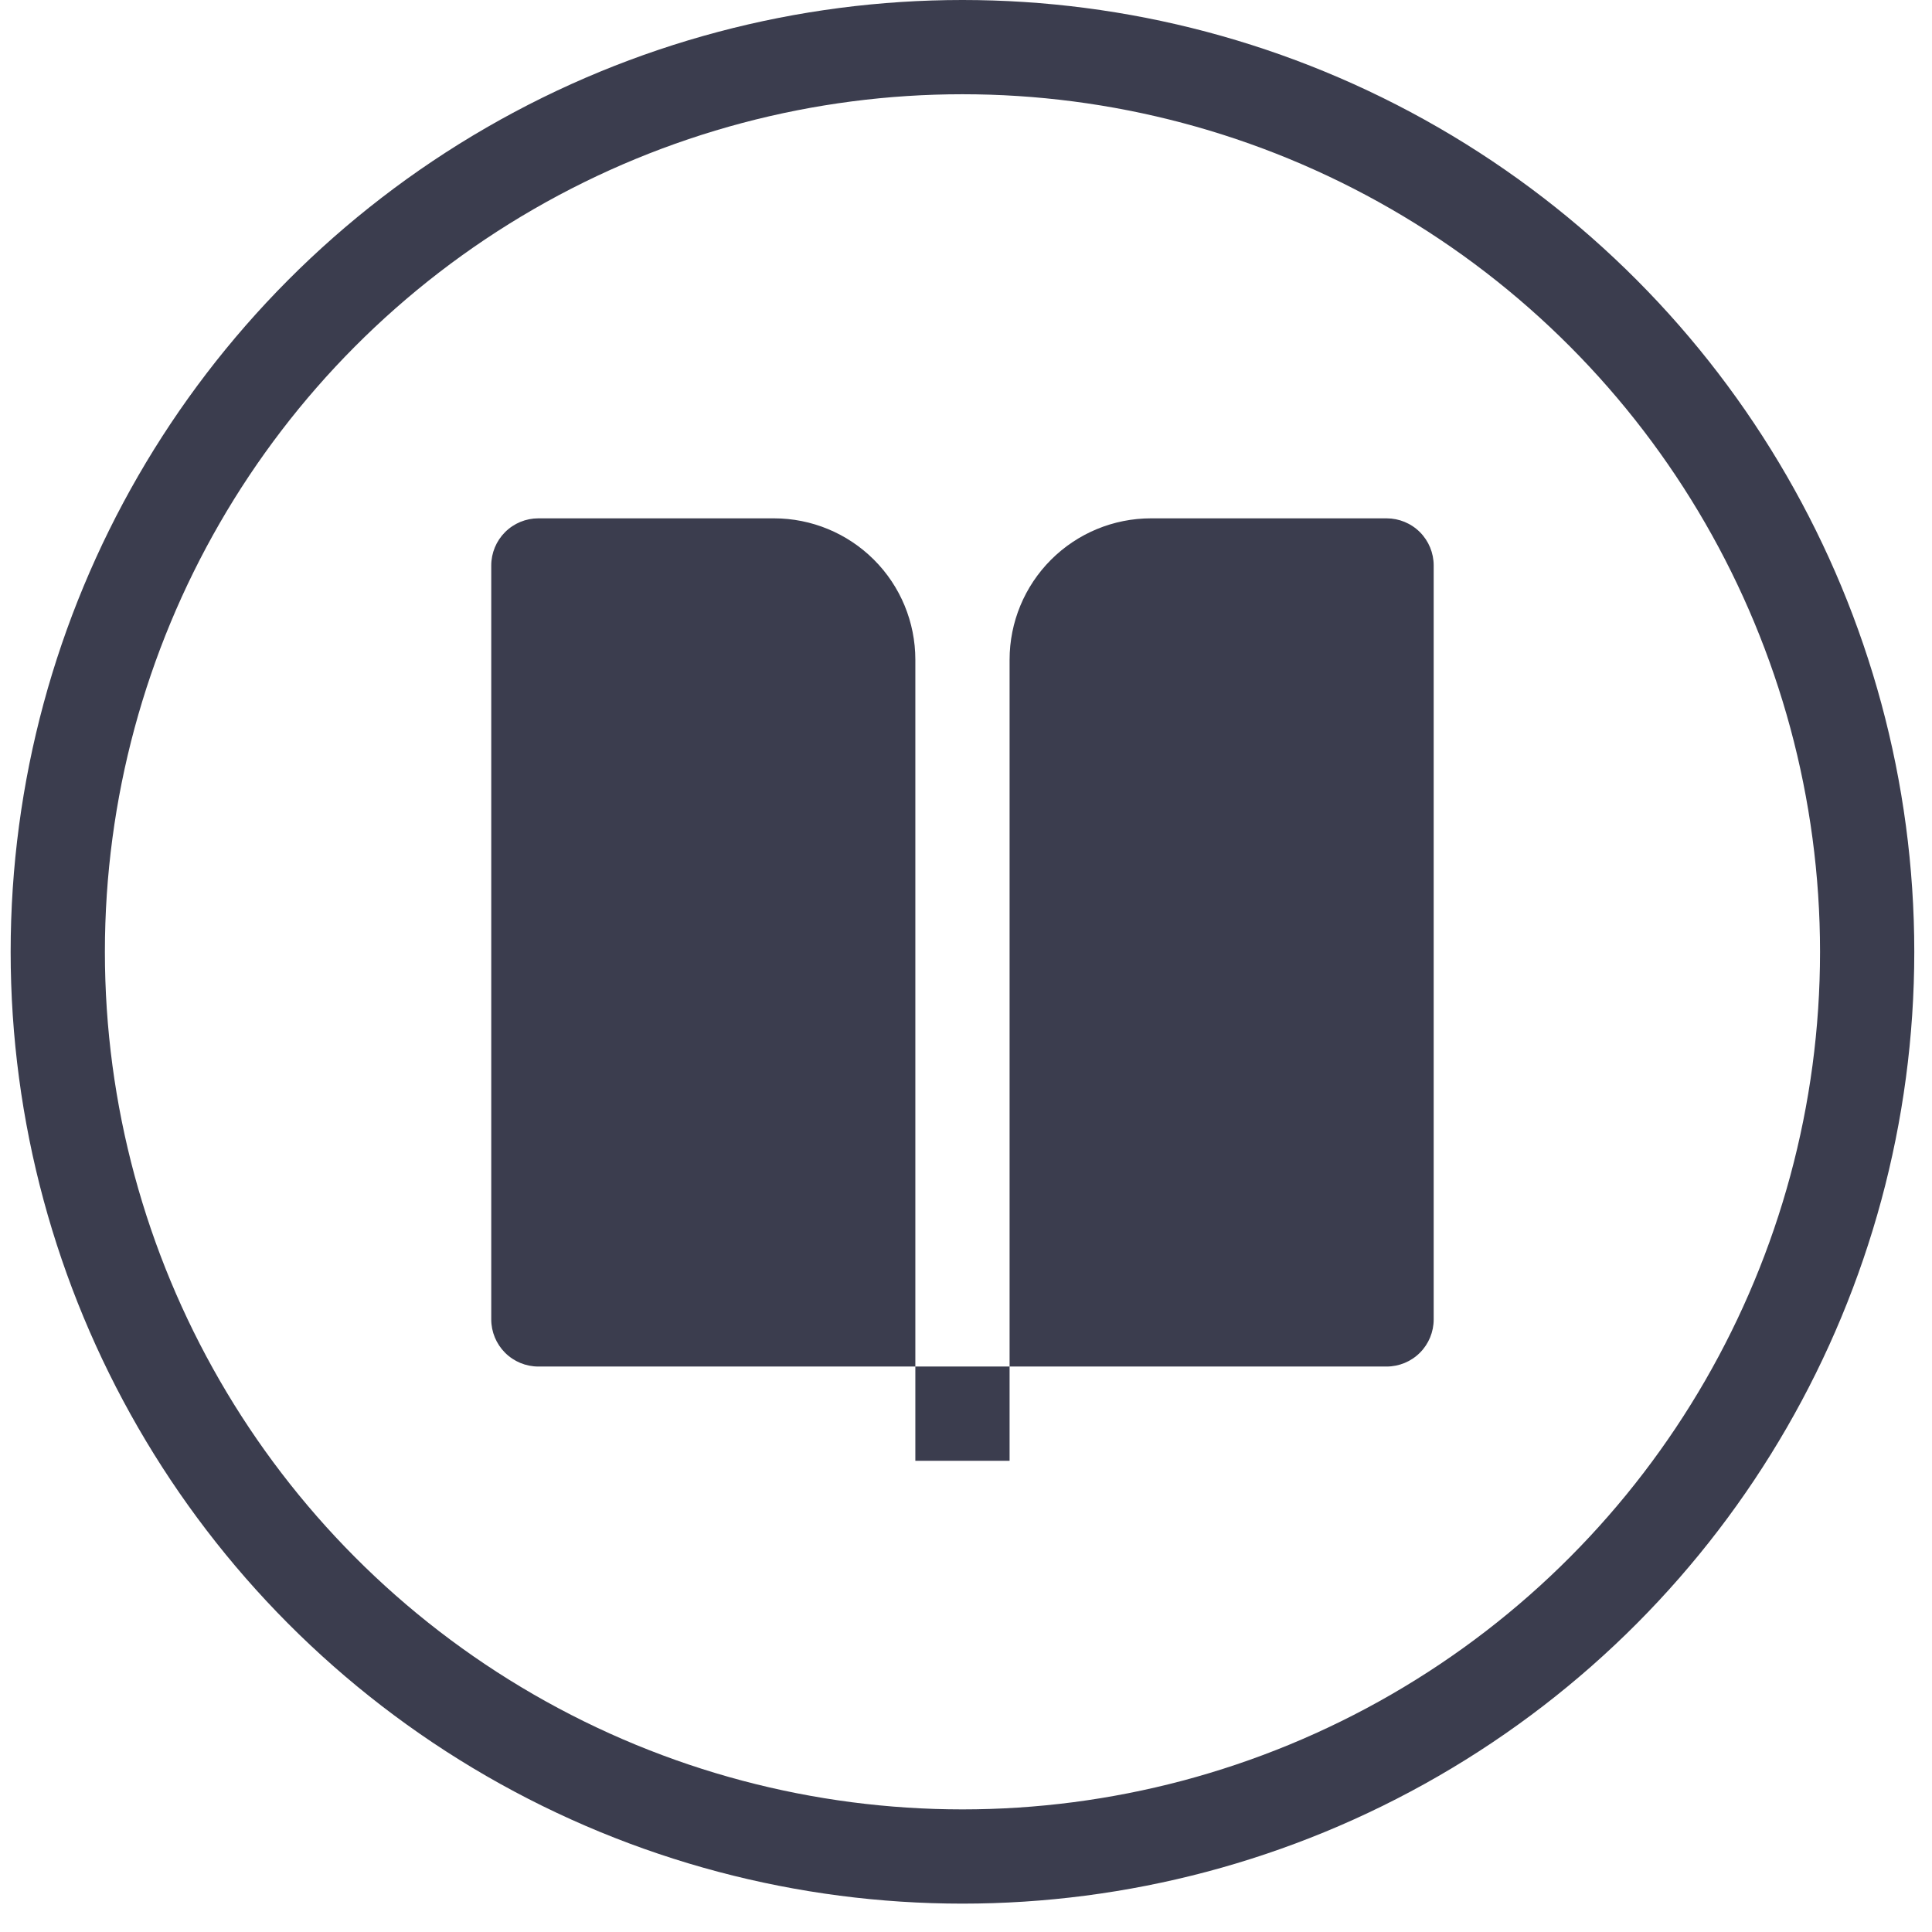 <?xml version="1.0" encoding="UTF-8"?> <svg xmlns="http://www.w3.org/2000/svg" width="41" height="41" viewBox="0 0 41 41" fill="none"><circle cx="20.425" cy="20.199" r="19.199" stroke="#3B3D4E" stroke-width="2"></circle><g clip-path="url(#clip0_2302_64)"><path d="M29.425 29H21.425V14C21.425 13.204 21.742 12.441 22.304 11.879C22.867 11.316 23.63 11 24.425 11H29.425C29.691 11 29.945 11.105 30.133 11.293C30.32 11.48 30.425 11.735 30.425 12V28C30.425 28.265 30.32 28.52 30.133 28.707C29.945 28.895 29.691 29 29.425 29ZM19.425 29H11.425C11.16 29 10.906 28.895 10.718 28.707C10.531 28.52 10.425 28.265 10.425 28V12C10.425 11.735 10.531 11.48 10.718 11.293C10.906 11.105 11.16 11 11.425 11H16.425C17.221 11 17.984 11.316 18.547 11.879C19.11 12.441 19.425 13.204 19.425 14V29ZM19.425 29H21.425V31H19.425V29Z" fill="#3B3D4E"></path></g><defs><clipPath id="clip0_2302_64"><rect width="24" height="24" fill="white" transform="translate(8.426 8)"></rect></clipPath></defs></svg> 